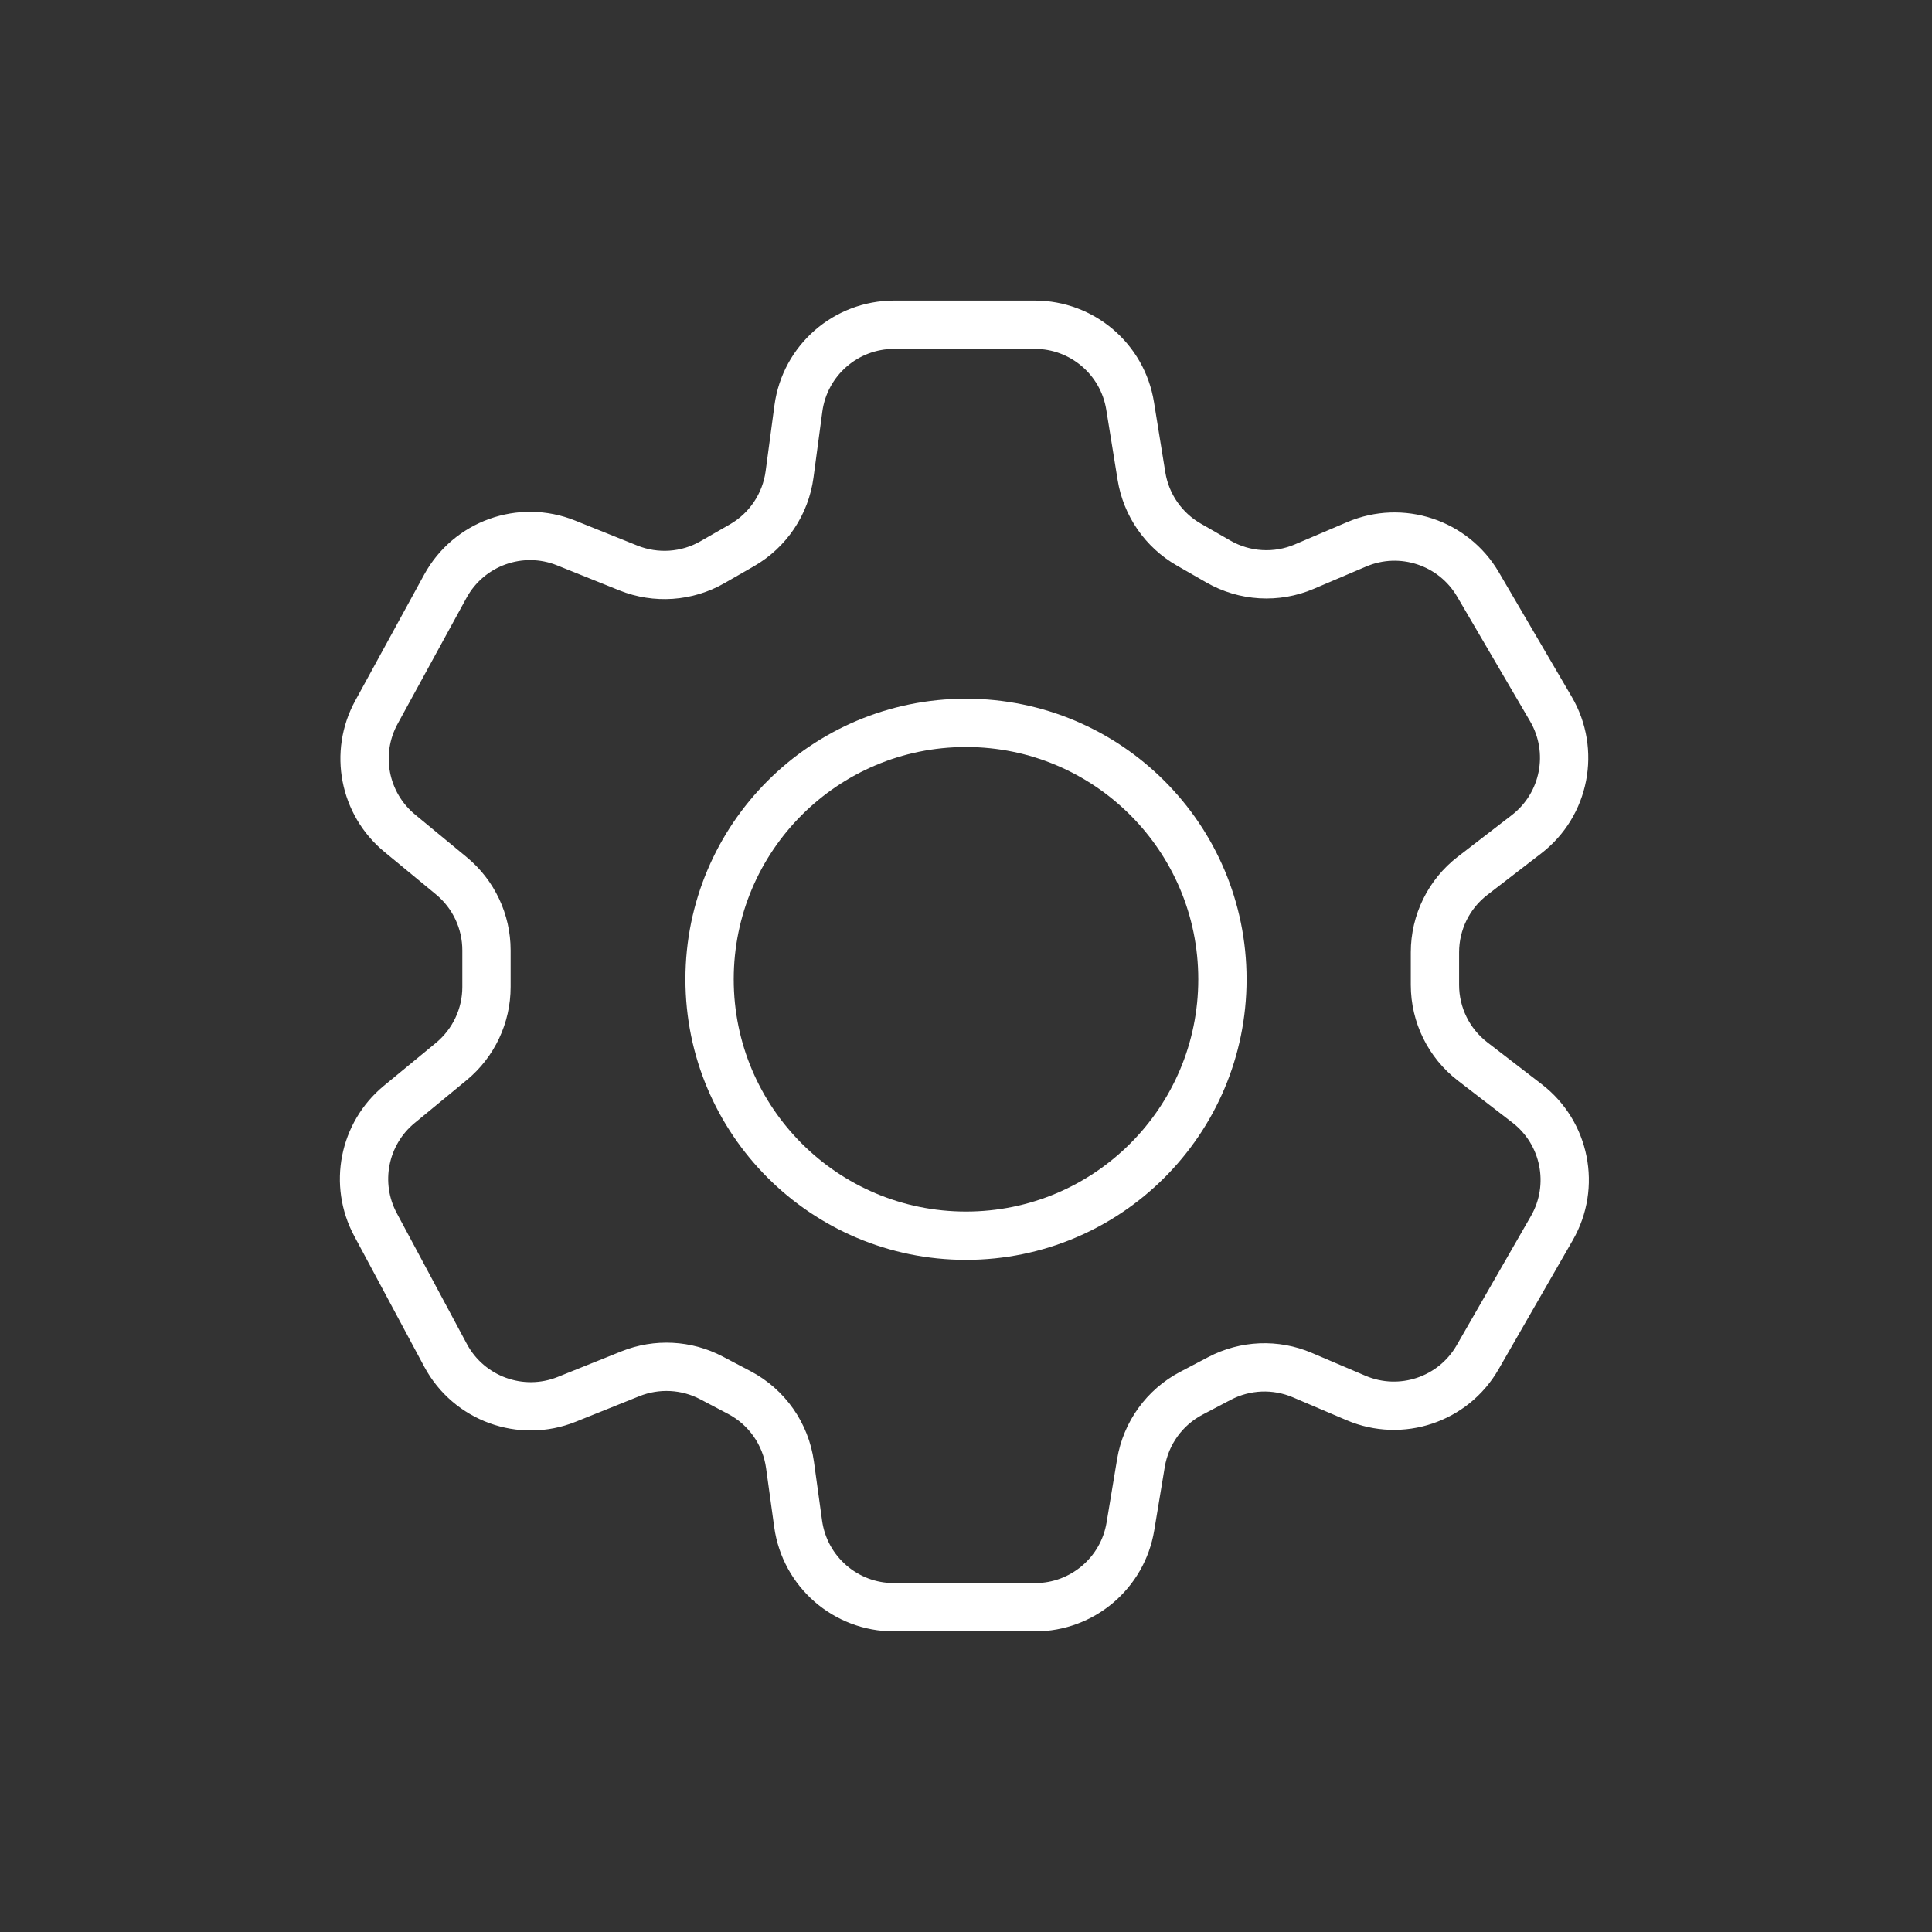 <svg width="40" height="40" viewBox="0 0 40 40" fill="none" xmlns="http://www.w3.org/2000/svg">
<rect x="0" y="0" width="40" height="40" fill="#333333" stroke="none"/>
<path d="M16.53 8.456L16.347 9.822C16.264 10.438 15.899 10.981 15.36 11.29L14.752 11.639C14.221 11.944 13.58 11.988 13.011 11.76L11.72 11.241C10.78 10.863 9.706 11.248 9.22 12.138L7.793 14.748C7.333 15.589 7.535 16.639 8.275 17.25L9.344 18.132C9.805 18.512 10.072 19.078 10.072 19.675V20.434C10.072 21.031 9.805 21.596 9.344 21.977L8.264 22.867C7.529 23.474 7.324 24.515 7.775 25.355L9.225 28.061C9.707 28.96 10.788 29.352 11.734 28.972L13.053 28.442C13.598 28.224 14.211 28.255 14.73 28.528L15.306 28.831C15.877 29.131 16.268 29.688 16.356 30.327L16.525 31.55C16.662 32.539 17.508 33.276 18.506 33.276H21.431C22.409 33.276 23.244 32.568 23.404 31.603L23.622 30.29C23.725 29.672 24.11 29.138 24.664 28.847L25.248 28.54C25.78 28.26 26.41 28.234 26.963 28.47L28.075 28.944C29.007 29.341 30.089 28.979 30.593 28.1L32.13 25.426C32.628 24.558 32.409 23.455 31.616 22.845L30.489 21.977C29.997 21.598 29.709 21.013 29.709 20.392V19.716C29.709 19.096 29.997 18.51 30.489 18.132L31.604 17.273C32.402 16.659 32.618 15.547 32.109 14.678L30.599 12.098C30.09 11.23 29.015 10.875 28.089 11.269L27.005 11.731C26.428 11.977 25.769 11.938 25.225 11.626L24.612 11.274C24.089 10.974 23.729 10.453 23.633 9.858L23.398 8.404C23.242 7.435 22.405 6.723 21.424 6.723H18.513C17.511 6.723 16.664 7.463 16.53 8.456Z" stroke="white"/>
<circle cx="20" cy="20.275" r="5.309" stroke="white"/>
</svg>
